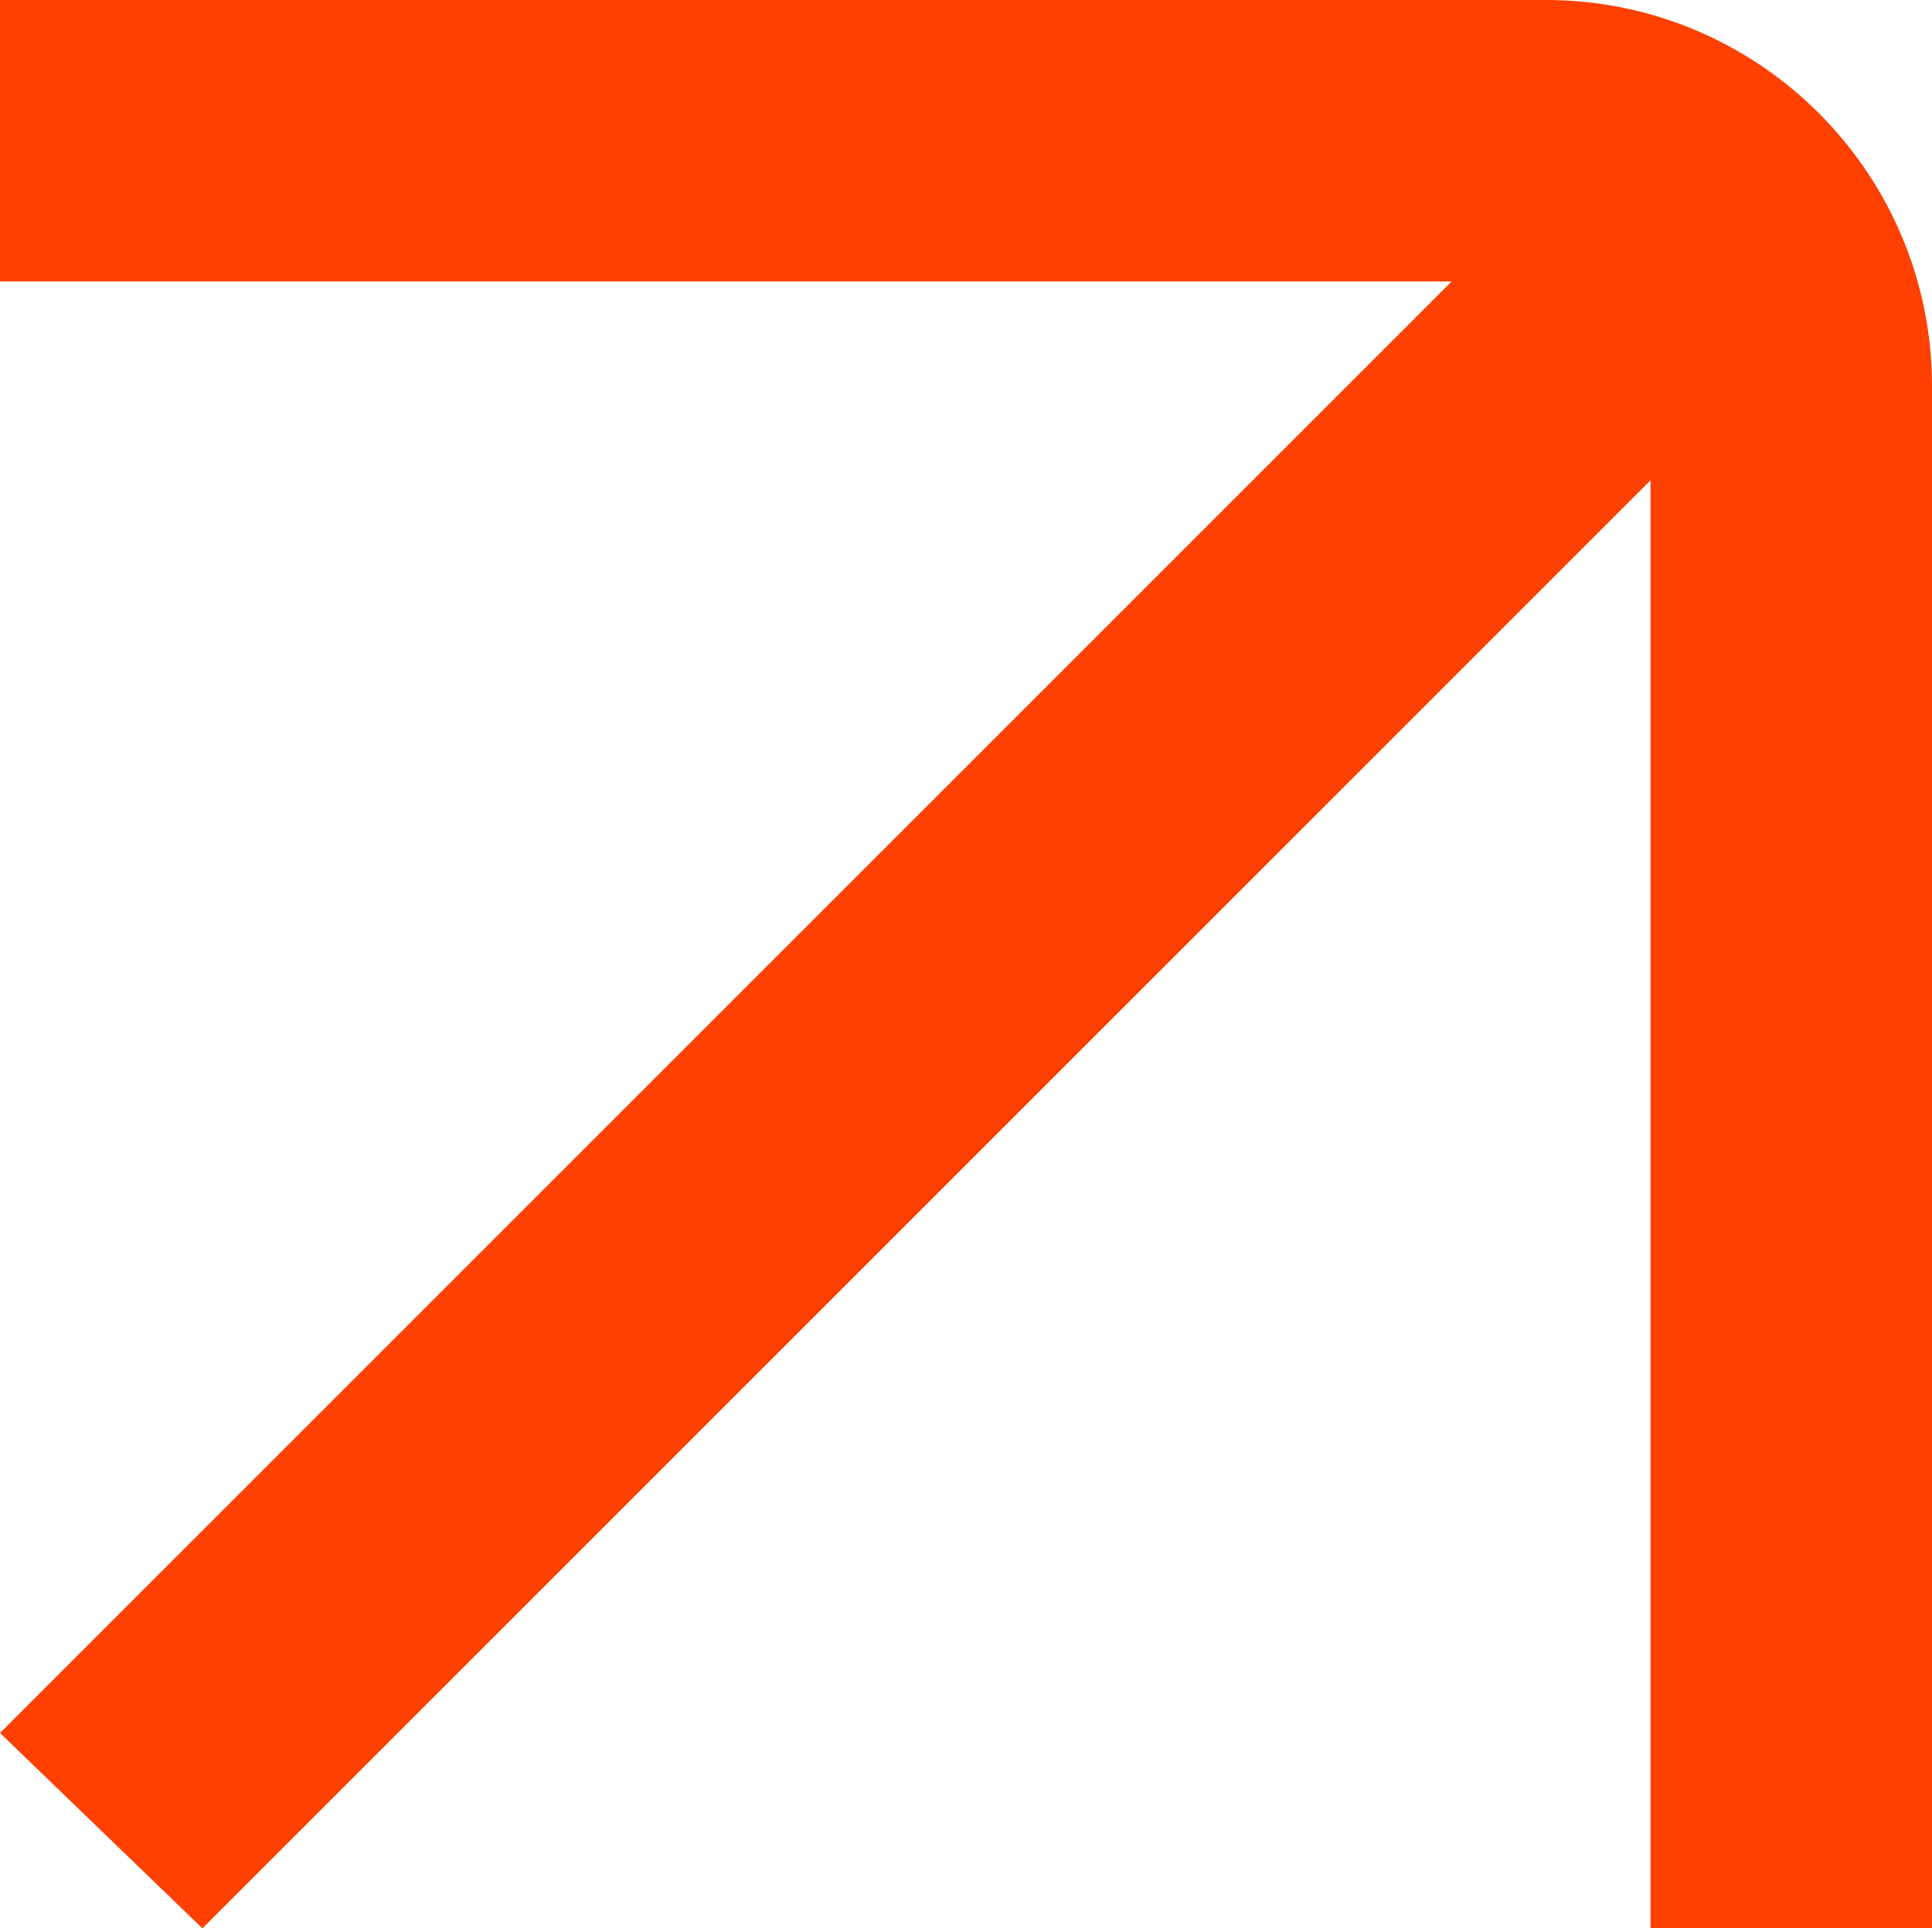 <?xml version="1.0" encoding="UTF-8"?><svg id="Layer_2" xmlns="http://www.w3.org/2000/svg" xmlns:xlink="http://www.w3.org/1999/xlink" viewBox="0 0 54.98 54.88"><defs><style>.cls-1{fill:none;}.cls-2{clip-path:url(#clippath);}.cls-3{fill:#ff4000;}</style><clipPath id="clippath"><rect class="cls-1" width="54.98" height="54.88"/></clipPath></defs><g id="Group_746"><g class="cls-2"><g id="Group_738"><path id="Path_3242" class="cls-3" d="m5.76,54.88L46.97,13.67v41.21h8.01V10.99c0-6.07-4.93-10.99-10.99-10.99H0v8.01h41.31L0,49.32l5.76,5.56Z"/></g></g></g></svg>